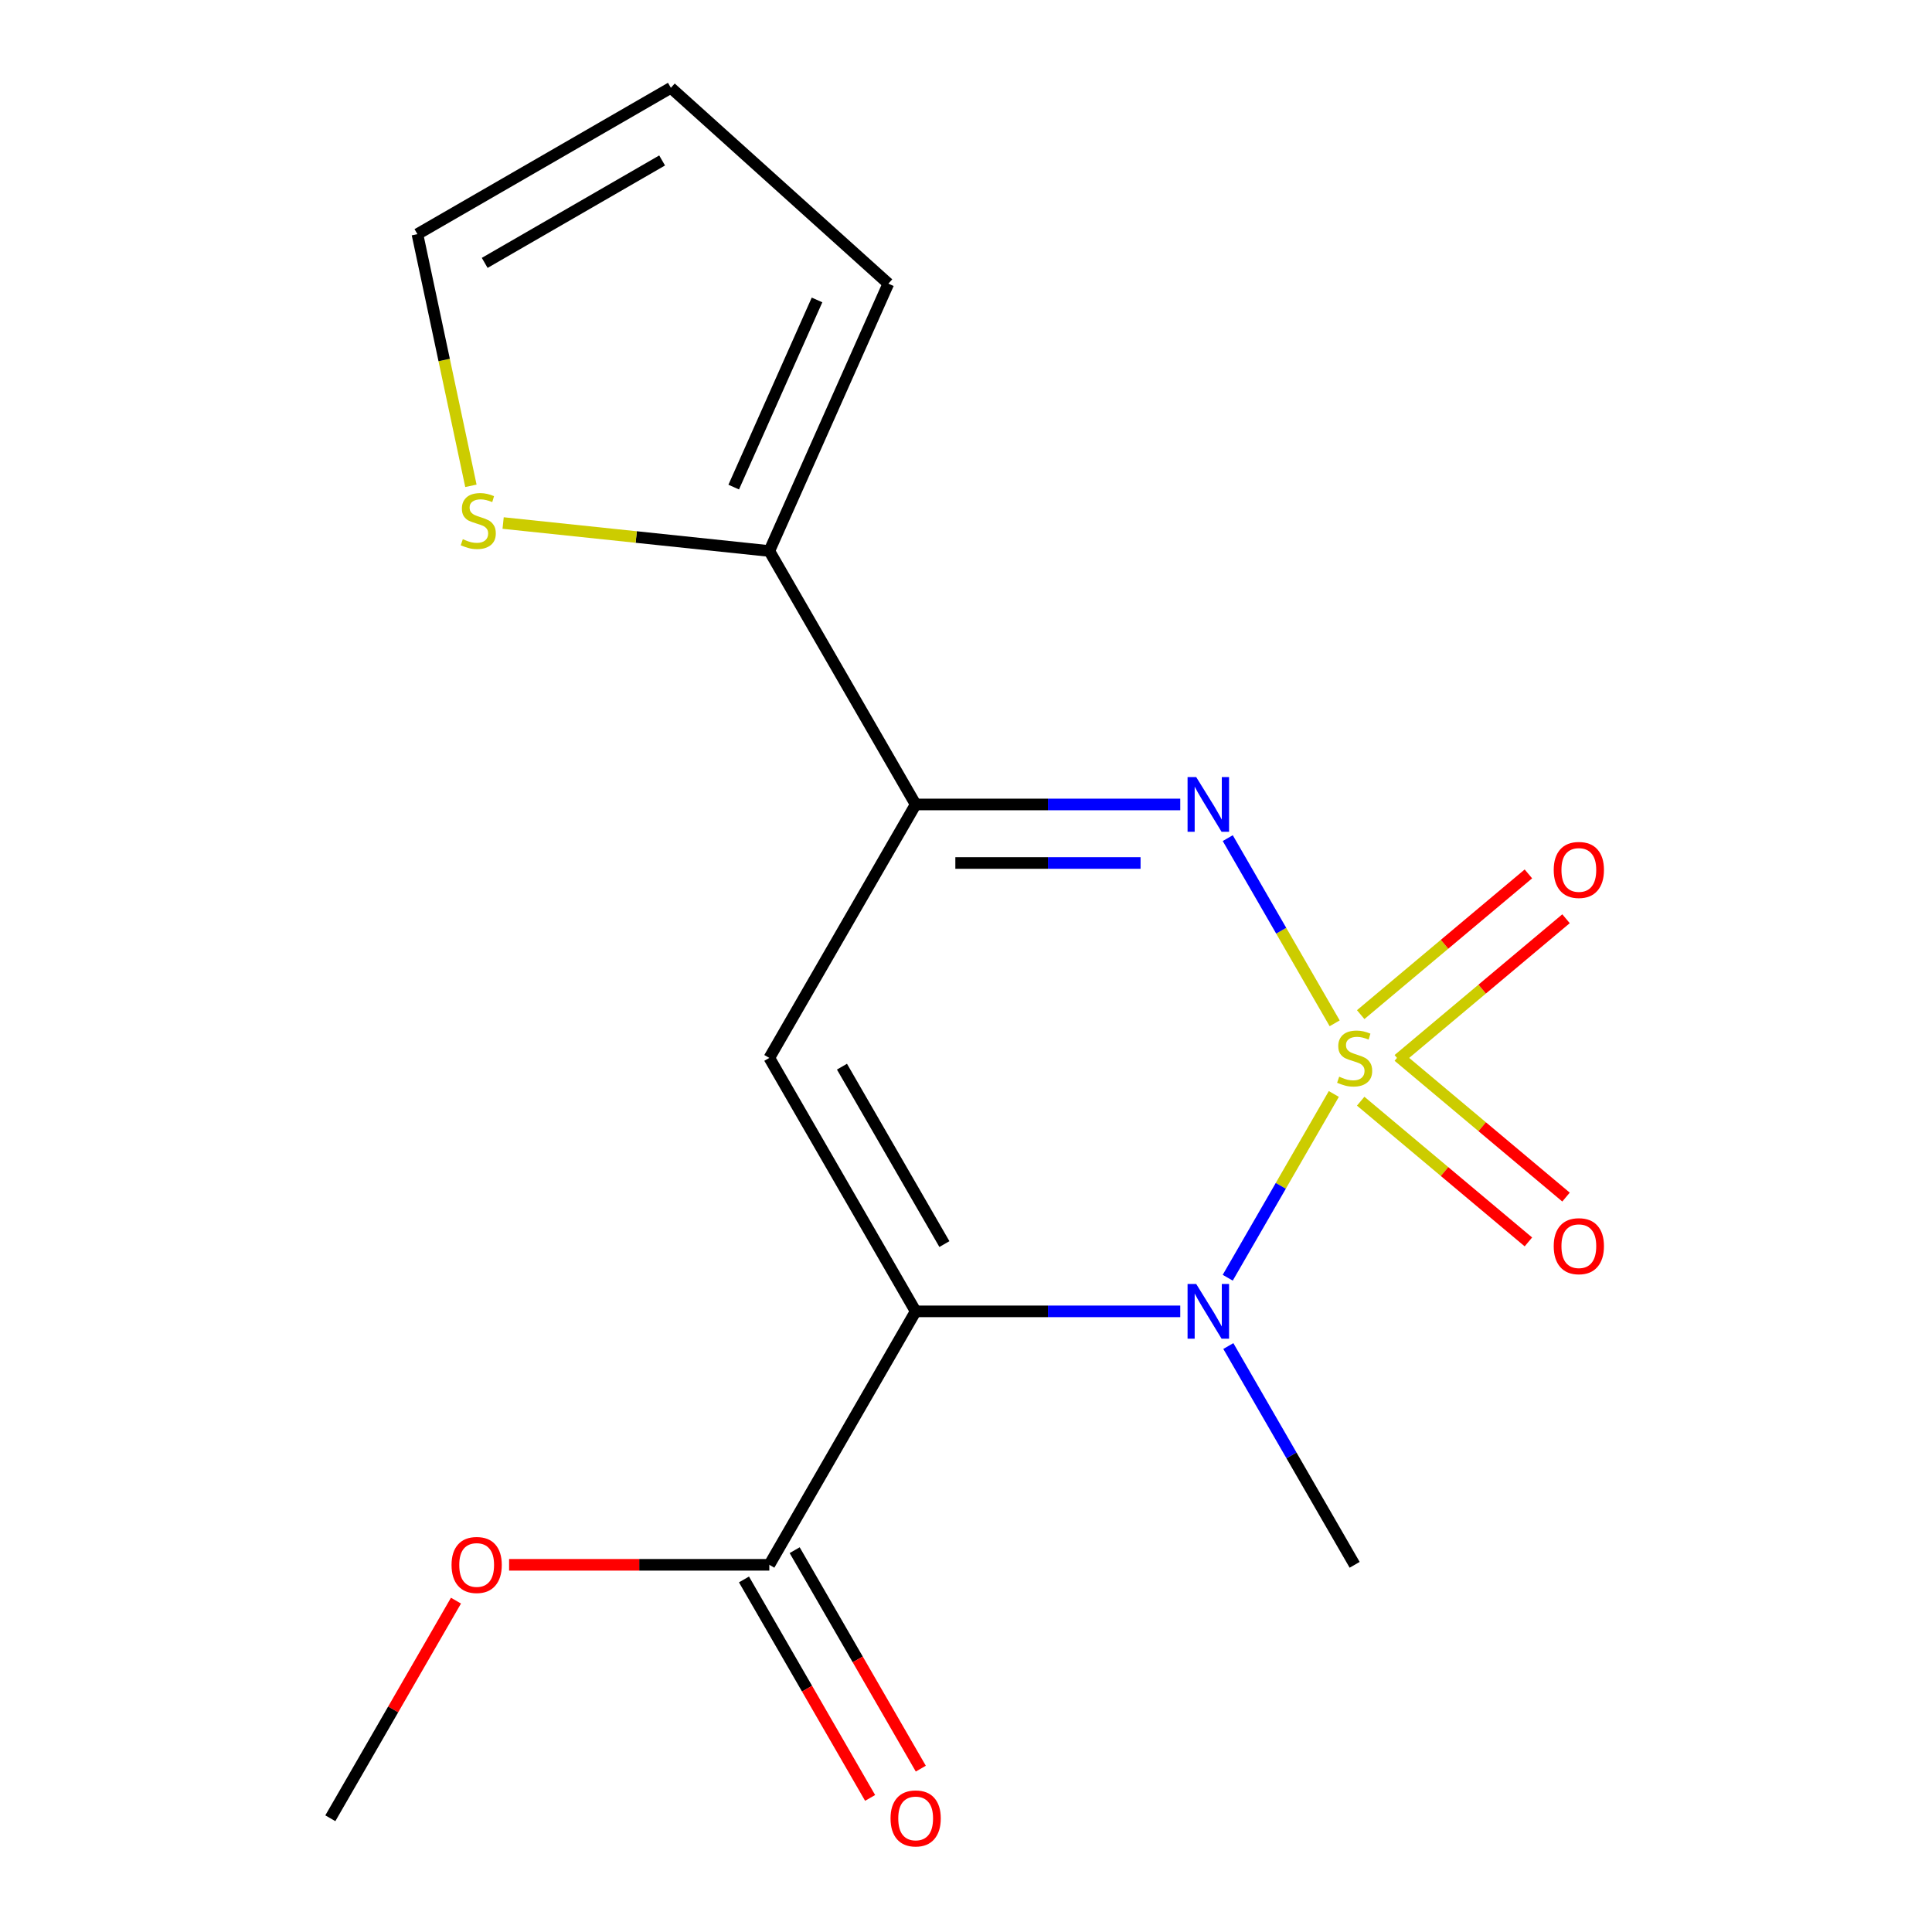 <?xml version='1.0' encoding='iso-8859-1'?>
<svg version='1.1' baseProfile='full'
              xmlns='http://www.w3.org/2000/svg'
                      xmlns:rdkit='http://www.rdkit.org/xml'
                      xmlns:xlink='http://www.w3.org/1999/xlink'
                  xml:space='preserve'
width='1000px' height='1000px' viewBox='0 0 1000 1000'>
<!-- END OF HEADER -->
<rect style='opacity:1.0;fill:#FFFFFF;stroke:none' width='1000' height='1000' x='0' y='0'> </rect>
<path class='bond-1' d='M 690.386,566.239 L 662.929,613.794' style='fill:none;fill-rule:evenodd;stroke:#CCCC00;stroke-width:6px;stroke-linecap:butt;stroke-linejoin:miter;stroke-opacity:1' />
<path class='bond-1' d='M 662.929,613.794 L 635.473,661.35' style='fill:none;fill-rule:evenodd;stroke:#0000FF;stroke-width:6px;stroke-linecap:butt;stroke-linejoin:miter;stroke-opacity:1' />
<path class='bond-2' d='M 690.824,529.665 L 663.155,481.74' style='fill:none;fill-rule:evenodd;stroke:#CCCC00;stroke-width:6px;stroke-linecap:butt;stroke-linejoin:miter;stroke-opacity:1' />
<path class='bond-2' d='M 663.155,481.74 L 635.486,433.816' style='fill:none;fill-rule:evenodd;stroke:#0000FF;stroke-width:6px;stroke-linecap:butt;stroke-linejoin:miter;stroke-opacity:1' />
<path class='bond-7' d='M 723.767,548.379 L 767.17,511.959' style='fill:none;fill-rule:evenodd;stroke:#CCCC00;stroke-width:6px;stroke-linecap:butt;stroke-linejoin:miter;stroke-opacity:1' />
<path class='bond-7' d='M 767.17,511.959 L 810.574,475.54' style='fill:none;fill-rule:evenodd;stroke:#FF0000;stroke-width:6px;stroke-linecap:butt;stroke-linejoin:miter;stroke-opacity:1' />
<path class='bond-7' d='M 704.293,525.171 L 747.696,488.751' style='fill:none;fill-rule:evenodd;stroke:#CCCC00;stroke-width:6px;stroke-linecap:butt;stroke-linejoin:miter;stroke-opacity:1' />
<path class='bond-7' d='M 747.696,488.751 L 791.1,452.331' style='fill:none;fill-rule:evenodd;stroke:#FF0000;stroke-width:6px;stroke-linecap:butt;stroke-linejoin:miter;stroke-opacity:1' />
<path class='bond-8' d='M 704.293,569.973 L 747.696,606.392' style='fill:none;fill-rule:evenodd;stroke:#CCCC00;stroke-width:6px;stroke-linecap:butt;stroke-linejoin:miter;stroke-opacity:1' />
<path class='bond-8' d='M 747.696,606.392 L 791.1,642.812' style='fill:none;fill-rule:evenodd;stroke:#FF0000;stroke-width:6px;stroke-linecap:butt;stroke-linejoin:miter;stroke-opacity:1' />
<path class='bond-8' d='M 723.767,546.764 L 767.17,583.184' style='fill:none;fill-rule:evenodd;stroke:#CCCC00;stroke-width:6px;stroke-linecap:butt;stroke-linejoin:miter;stroke-opacity:1' />
<path class='bond-8' d='M 767.17,583.184 L 810.574,619.604' style='fill:none;fill-rule:evenodd;stroke:#FF0000;stroke-width:6px;stroke-linecap:butt;stroke-linejoin:miter;stroke-opacity:1' />
<path class='bond-0' d='M 473.942,678.758 L 542.419,678.758' style='fill:none;fill-rule:evenodd;stroke:#000000;stroke-width:6px;stroke-linecap:butt;stroke-linejoin:miter;stroke-opacity:1' />
<path class='bond-0' d='M 542.419,678.758 L 610.896,678.758' style='fill:none;fill-rule:evenodd;stroke:#0000FF;stroke-width:6px;stroke-linecap:butt;stroke-linejoin:miter;stroke-opacity:1' />
<path class='bond-5' d='M 473.942,678.758 L 398.202,809.944' style='fill:none;fill-rule:evenodd;stroke:#000000;stroke-width:6px;stroke-linecap:butt;stroke-linejoin:miter;stroke-opacity:1' />
<path class='bond-17' d='M 473.942,678.758 L 398.202,547.572' style='fill:none;fill-rule:evenodd;stroke:#000000;stroke-width:6px;stroke-linecap:butt;stroke-linejoin:miter;stroke-opacity:1' />
<path class='bond-17' d='M 488.818,643.932 L 435.8,552.102' style='fill:none;fill-rule:evenodd;stroke:#000000;stroke-width:6px;stroke-linecap:butt;stroke-linejoin:miter;stroke-opacity:1' />
<path class='bond-14' d='M 635.784,696.705 L 668.474,753.324' style='fill:none;fill-rule:evenodd;stroke:#0000FF;stroke-width:6px;stroke-linecap:butt;stroke-linejoin:miter;stroke-opacity:1' />
<path class='bond-14' d='M 668.474,753.324 L 701.163,809.944' style='fill:none;fill-rule:evenodd;stroke:#000000;stroke-width:6px;stroke-linecap:butt;stroke-linejoin:miter;stroke-opacity:1' />
<path class='bond-4' d='M 610.896,416.386 L 542.419,416.386' style='fill:none;fill-rule:evenodd;stroke:#0000FF;stroke-width:6px;stroke-linecap:butt;stroke-linejoin:miter;stroke-opacity:1' />
<path class='bond-4' d='M 542.419,416.386 L 473.942,416.386' style='fill:none;fill-rule:evenodd;stroke:#000000;stroke-width:6px;stroke-linecap:butt;stroke-linejoin:miter;stroke-opacity:1' />
<path class='bond-4' d='M 590.353,446.682 L 542.419,446.682' style='fill:none;fill-rule:evenodd;stroke:#0000FF;stroke-width:6px;stroke-linecap:butt;stroke-linejoin:miter;stroke-opacity:1' />
<path class='bond-4' d='M 542.419,446.682 L 494.485,446.682' style='fill:none;fill-rule:evenodd;stroke:#000000;stroke-width:6px;stroke-linecap:butt;stroke-linejoin:miter;stroke-opacity:1' />
<path class='bond-3' d='M 398.202,547.572 L 473.942,416.386' style='fill:none;fill-rule:evenodd;stroke:#000000;stroke-width:6px;stroke-linecap:butt;stroke-linejoin:miter;stroke-opacity:1' />
<path class='bond-6' d='M 473.942,416.386 L 398.202,285.199' style='fill:none;fill-rule:evenodd;stroke:#000000;stroke-width:6px;stroke-linecap:butt;stroke-linejoin:miter;stroke-opacity:1' />
<path class='bond-12' d='M 385.083,817.518 L 417.726,874.058' style='fill:none;fill-rule:evenodd;stroke:#000000;stroke-width:6px;stroke-linecap:butt;stroke-linejoin:miter;stroke-opacity:1' />
<path class='bond-12' d='M 417.726,874.058 L 450.369,930.597' style='fill:none;fill-rule:evenodd;stroke:#FF0000;stroke-width:6px;stroke-linecap:butt;stroke-linejoin:miter;stroke-opacity:1' />
<path class='bond-12' d='M 411.32,802.37 L 443.963,858.91' style='fill:none;fill-rule:evenodd;stroke:#000000;stroke-width:6px;stroke-linecap:butt;stroke-linejoin:miter;stroke-opacity:1' />
<path class='bond-12' d='M 443.963,858.91 L 476.606,915.449' style='fill:none;fill-rule:evenodd;stroke:#FF0000;stroke-width:6px;stroke-linecap:butt;stroke-linejoin:miter;stroke-opacity:1' />
<path class='bond-15' d='M 398.202,809.944 L 330.855,809.944' style='fill:none;fill-rule:evenodd;stroke:#000000;stroke-width:6px;stroke-linecap:butt;stroke-linejoin:miter;stroke-opacity:1' />
<path class='bond-15' d='M 330.855,809.944 L 263.508,809.944' style='fill:none;fill-rule:evenodd;stroke:#FF0000;stroke-width:6px;stroke-linecap:butt;stroke-linejoin:miter;stroke-opacity:1' />
<path class='bond-9' d='M 398.202,285.199 L 329.31,277.959' style='fill:none;fill-rule:evenodd;stroke:#000000;stroke-width:6px;stroke-linecap:butt;stroke-linejoin:miter;stroke-opacity:1' />
<path class='bond-9' d='M 329.31,277.959 L 260.418,270.718' style='fill:none;fill-rule:evenodd;stroke:#CCCC00;stroke-width:6px;stroke-linecap:butt;stroke-linejoin:miter;stroke-opacity:1' />
<path class='bond-10' d='M 398.202,285.199 L 459.814,146.815' style='fill:none;fill-rule:evenodd;stroke:#000000;stroke-width:6px;stroke-linecap:butt;stroke-linejoin:miter;stroke-opacity:1' />
<path class='bond-10' d='M 379.767,252.119 L 422.895,155.25' style='fill:none;fill-rule:evenodd;stroke:#000000;stroke-width:6px;stroke-linecap:butt;stroke-linejoin:miter;stroke-opacity:1' />
<path class='bond-11' d='M 243.744,251.458 L 229.9,186.327' style='fill:none;fill-rule:evenodd;stroke:#CCCC00;stroke-width:6px;stroke-linecap:butt;stroke-linejoin:miter;stroke-opacity:1' />
<path class='bond-11' d='M 229.9,186.327 L 216.056,121.195' style='fill:none;fill-rule:evenodd;stroke:#000000;stroke-width:6px;stroke-linecap:butt;stroke-linejoin:miter;stroke-opacity:1' />
<path class='bond-13' d='M 459.814,146.815 L 347.242,45.455' style='fill:none;fill-rule:evenodd;stroke:#000000;stroke-width:6px;stroke-linecap:butt;stroke-linejoin:miter;stroke-opacity:1' />
<path class='bond-18' d='M 216.056,121.195 L 347.242,45.455' style='fill:none;fill-rule:evenodd;stroke:#000000;stroke-width:6px;stroke-linecap:butt;stroke-linejoin:miter;stroke-opacity:1' />
<path class='bond-18' d='M 250.882,136.071 L 342.712,83.053' style='fill:none;fill-rule:evenodd;stroke:#000000;stroke-width:6px;stroke-linecap:butt;stroke-linejoin:miter;stroke-opacity:1' />
<path class='bond-16' d='M 236.013,828.491 L 203.497,884.811' style='fill:none;fill-rule:evenodd;stroke:#FF0000;stroke-width:6px;stroke-linecap:butt;stroke-linejoin:miter;stroke-opacity:1' />
<path class='bond-16' d='M 203.497,884.811 L 170.98,941.13' style='fill:none;fill-rule:evenodd;stroke:#000000;stroke-width:6px;stroke-linecap:butt;stroke-linejoin:miter;stroke-opacity:1' />
<path  class='atom-0' d='M 693.163 557.292
Q 693.483 557.412, 694.803 557.972
Q 696.123 558.532, 697.563 558.892
Q 699.043 559.212, 700.483 559.212
Q 703.163 559.212, 704.723 557.932
Q 706.283 556.612, 706.283 554.332
Q 706.283 552.772, 705.483 551.812
Q 704.723 550.852, 703.523 550.332
Q 702.323 549.812, 700.323 549.212
Q 697.803 548.452, 696.283 547.732
Q 694.803 547.012, 693.723 545.492
Q 692.683 543.972, 692.683 541.412
Q 692.683 537.852, 695.083 535.652
Q 697.523 533.452, 702.323 533.452
Q 705.603 533.452, 709.323 535.012
L 708.403 538.092
Q 705.003 536.692, 702.443 536.692
Q 699.683 536.692, 698.163 537.852
Q 696.643 538.972, 696.683 540.932
Q 696.683 542.452, 697.443 543.372
Q 698.243 544.292, 699.363 544.812
Q 700.523 545.332, 702.443 545.932
Q 705.003 546.732, 706.523 547.532
Q 708.043 548.332, 709.123 549.972
Q 710.243 551.572, 710.243 554.332
Q 710.243 558.252, 707.603 560.372
Q 705.003 562.452, 700.643 562.452
Q 698.123 562.452, 696.203 561.892
Q 694.323 561.372, 692.083 560.452
L 693.163 557.292
' fill='#CCCC00'/>
<path  class='atom-2' d='M 619.163 664.598
L 628.443 679.598
Q 629.363 681.078, 630.843 683.758
Q 632.323 686.438, 632.403 686.598
L 632.403 664.598
L 636.163 664.598
L 636.163 692.918
L 632.283 692.918
L 622.323 676.518
Q 621.163 674.598, 619.923 672.398
Q 618.723 670.198, 618.363 669.518
L 618.363 692.918
L 614.683 692.918
L 614.683 664.598
L 619.163 664.598
' fill='#0000FF'/>
<path  class='atom-3' d='M 619.163 402.226
L 628.443 417.226
Q 629.363 418.706, 630.843 421.386
Q 632.323 424.066, 632.403 424.226
L 632.403 402.226
L 636.163 402.226
L 636.163 430.546
L 632.283 430.546
L 622.323 414.146
Q 621.163 412.226, 619.923 410.026
Q 618.723 407.826, 618.363 407.146
L 618.363 430.546
L 614.683 430.546
L 614.683 402.226
L 619.163 402.226
' fill='#0000FF'/>
<path  class='atom-8' d='M 804.204 450.282
Q 804.204 443.482, 807.564 439.682
Q 810.924 435.882, 817.204 435.882
Q 823.484 435.882, 826.844 439.682
Q 830.204 443.482, 830.204 450.282
Q 830.204 457.162, 826.804 461.082
Q 823.404 464.962, 817.204 464.962
Q 810.964 464.962, 807.564 461.082
Q 804.204 457.202, 804.204 450.282
M 817.204 461.762
Q 821.524 461.762, 823.844 458.882
Q 826.204 455.962, 826.204 450.282
Q 826.204 444.722, 823.844 441.922
Q 821.524 439.082, 817.204 439.082
Q 812.884 439.082, 810.524 441.882
Q 808.204 444.682, 808.204 450.282
Q 808.204 456.002, 810.524 458.882
Q 812.884 461.762, 817.204 461.762
' fill='#FF0000'/>
<path  class='atom-9' d='M 804.204 645.022
Q 804.204 638.222, 807.564 634.422
Q 810.924 630.622, 817.204 630.622
Q 823.484 630.622, 826.844 634.422
Q 830.204 638.222, 830.204 645.022
Q 830.204 651.902, 826.804 655.822
Q 823.404 659.702, 817.204 659.702
Q 810.964 659.702, 807.564 655.822
Q 804.204 651.942, 804.204 645.022
M 817.204 656.502
Q 821.524 656.502, 823.844 653.622
Q 826.204 650.702, 826.204 645.022
Q 826.204 639.462, 823.844 636.662
Q 821.524 633.822, 817.204 633.822
Q 812.884 633.822, 810.524 636.622
Q 808.204 639.422, 808.204 645.022
Q 808.204 650.742, 810.524 653.622
Q 812.884 656.502, 817.204 656.502
' fill='#FF0000'/>
<path  class='atom-10' d='M 239.551 279.085
Q 239.871 279.205, 241.191 279.765
Q 242.511 280.325, 243.951 280.685
Q 245.431 281.005, 246.871 281.005
Q 249.551 281.005, 251.111 279.725
Q 252.671 278.405, 252.671 276.125
Q 252.671 274.565, 251.871 273.605
Q 251.111 272.645, 249.911 272.125
Q 248.711 271.605, 246.711 271.005
Q 244.191 270.245, 242.671 269.525
Q 241.191 268.805, 240.111 267.285
Q 239.071 265.765, 239.071 263.205
Q 239.071 259.645, 241.471 257.445
Q 243.911 255.245, 248.711 255.245
Q 251.991 255.245, 255.711 256.805
L 254.791 259.885
Q 251.391 258.485, 248.831 258.485
Q 246.071 258.485, 244.551 259.645
Q 243.031 260.765, 243.071 262.725
Q 243.071 264.245, 243.831 265.165
Q 244.631 266.085, 245.751 266.605
Q 246.911 267.125, 248.831 267.725
Q 251.391 268.525, 252.911 269.325
Q 254.431 270.125, 255.511 271.765
Q 256.631 273.365, 256.631 276.125
Q 256.631 280.045, 253.991 282.165
Q 251.391 284.245, 247.031 284.245
Q 244.511 284.245, 242.591 283.685
Q 240.711 283.165, 238.471 282.245
L 239.551 279.085
' fill='#CCCC00'/>
<path  class='atom-13' d='M 460.942 941.21
Q 460.942 934.41, 464.302 930.61
Q 467.662 926.81, 473.942 926.81
Q 480.222 926.81, 483.582 930.61
Q 486.942 934.41, 486.942 941.21
Q 486.942 948.09, 483.542 952.01
Q 480.142 955.89, 473.942 955.89
Q 467.702 955.89, 464.302 952.01
Q 460.942 948.13, 460.942 941.21
M 473.942 952.69
Q 478.262 952.69, 480.582 949.81
Q 482.942 946.89, 482.942 941.21
Q 482.942 935.65, 480.582 932.85
Q 478.262 930.01, 473.942 930.01
Q 469.622 930.01, 467.262 932.81
Q 464.942 935.61, 464.942 941.21
Q 464.942 946.93, 467.262 949.81
Q 469.622 952.69, 473.942 952.69
' fill='#FF0000'/>
<path  class='atom-16' d='M 233.721 810.024
Q 233.721 803.224, 237.081 799.424
Q 240.441 795.624, 246.721 795.624
Q 253.001 795.624, 256.361 799.424
Q 259.721 803.224, 259.721 810.024
Q 259.721 816.904, 256.321 820.824
Q 252.921 824.704, 246.721 824.704
Q 240.481 824.704, 237.081 820.824
Q 233.721 816.944, 233.721 810.024
M 246.721 821.504
Q 251.041 821.504, 253.361 818.624
Q 255.721 815.704, 255.721 810.024
Q 255.721 804.464, 253.361 801.664
Q 251.041 798.824, 246.721 798.824
Q 242.401 798.824, 240.041 801.624
Q 237.721 804.424, 237.721 810.024
Q 237.721 815.744, 240.041 818.624
Q 242.401 821.504, 246.721 821.504
' fill='#FF0000'/>
</svg>
